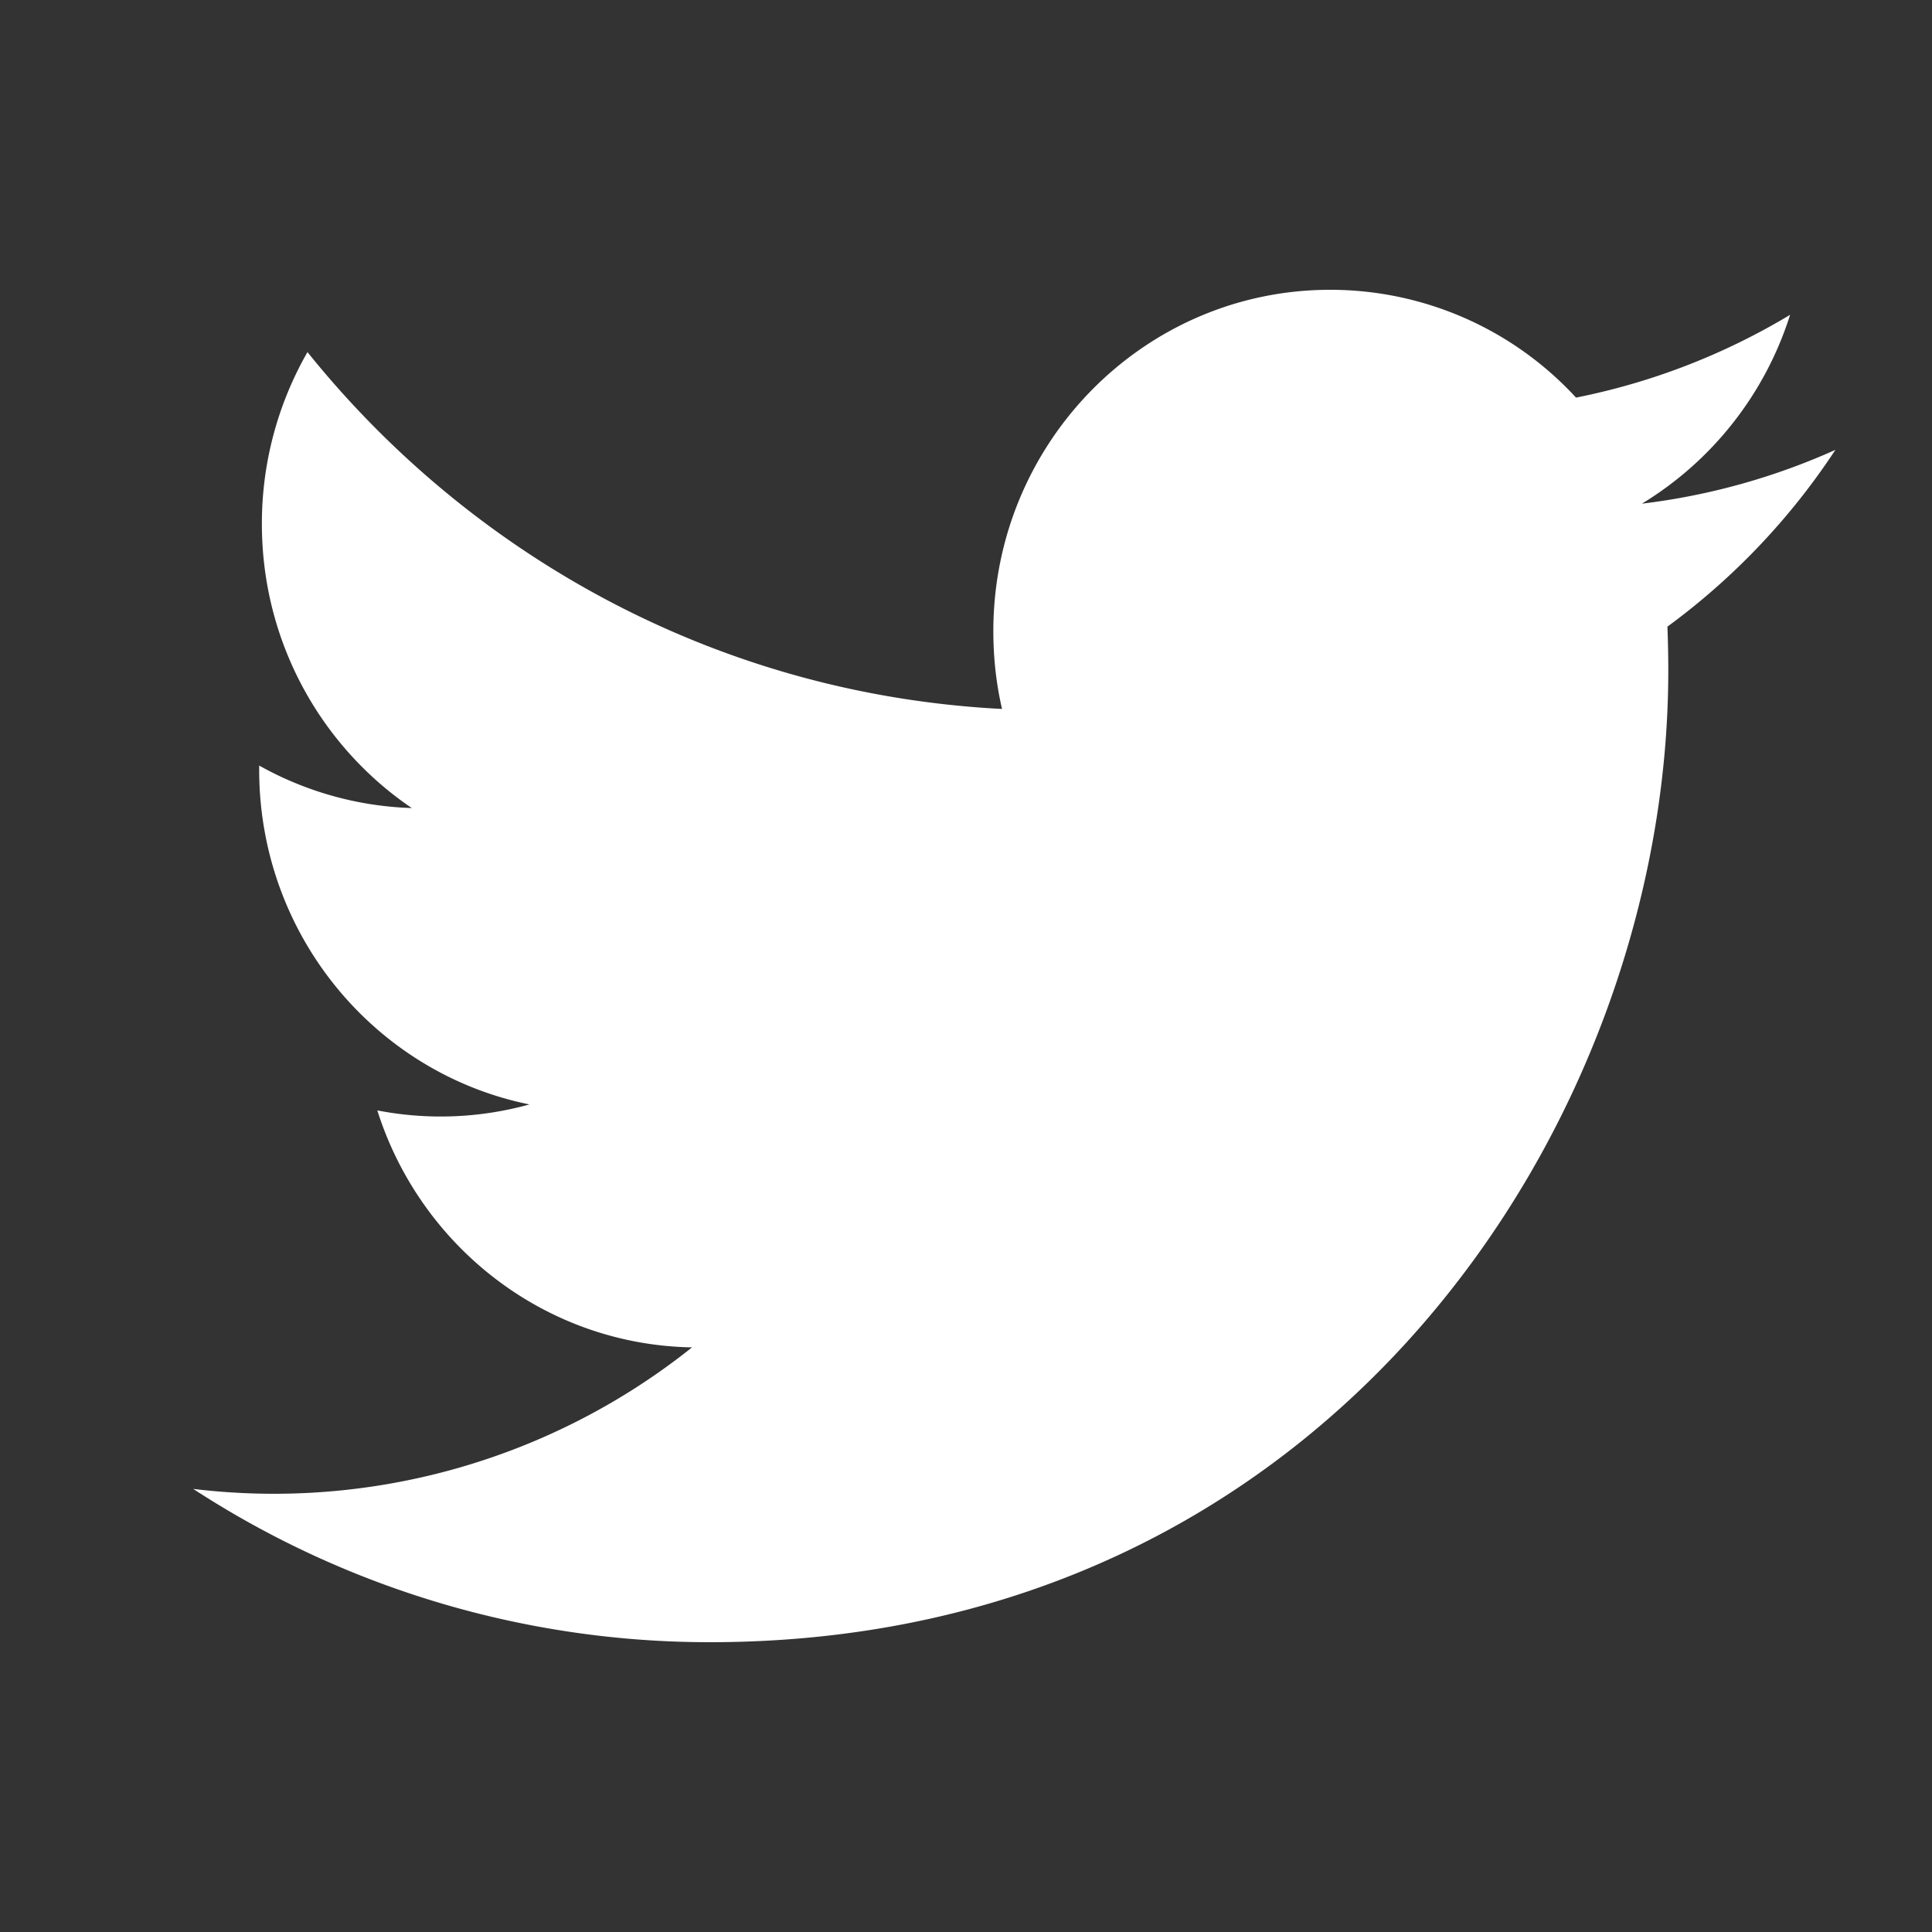 <svg width="20" height="20" viewBox="0 0 20 20" xmlns="http://www.w3.org/2000/svg"><rect x="0" y="0" width="20" height="20" fill="#333333" stroke="none"/><g fill="#FFF" fill-rule="evenodd"><path fill="none" d="M0 0h20v20H0z"/><path d="M18.531 3.259a6.917 6.917 0 01-2.216.857A3.457 3.457 0 0013.769 3c-1.924 0-3.486 1.583-3.486 3.534 0 .277.03.546.09.805-2.899-.148-5.468-1.553-7.19-3.694a3.566 3.566 0 00-.472 1.779c0 1.225.616 2.307 1.552 2.941a3.455 3.455 0 01-1.58-.44v.043c0 1.713 1.202 3.142 2.798 3.465a3.438 3.438 0 01-1.575.062c.444 1.404 1.731 2.426 3.258 2.453A6.938 6.938 0 012 15.413 9.791 9.791 0 007.347 17c6.415 0 9.923-5.385 9.923-10.055 0-.154-.003-.308-.009-.458A7.106 7.106 0 0019 4.657a6.894 6.894 0 01-2.003.557 3.534 3.534 0 001.534-1.955"/></g></svg>